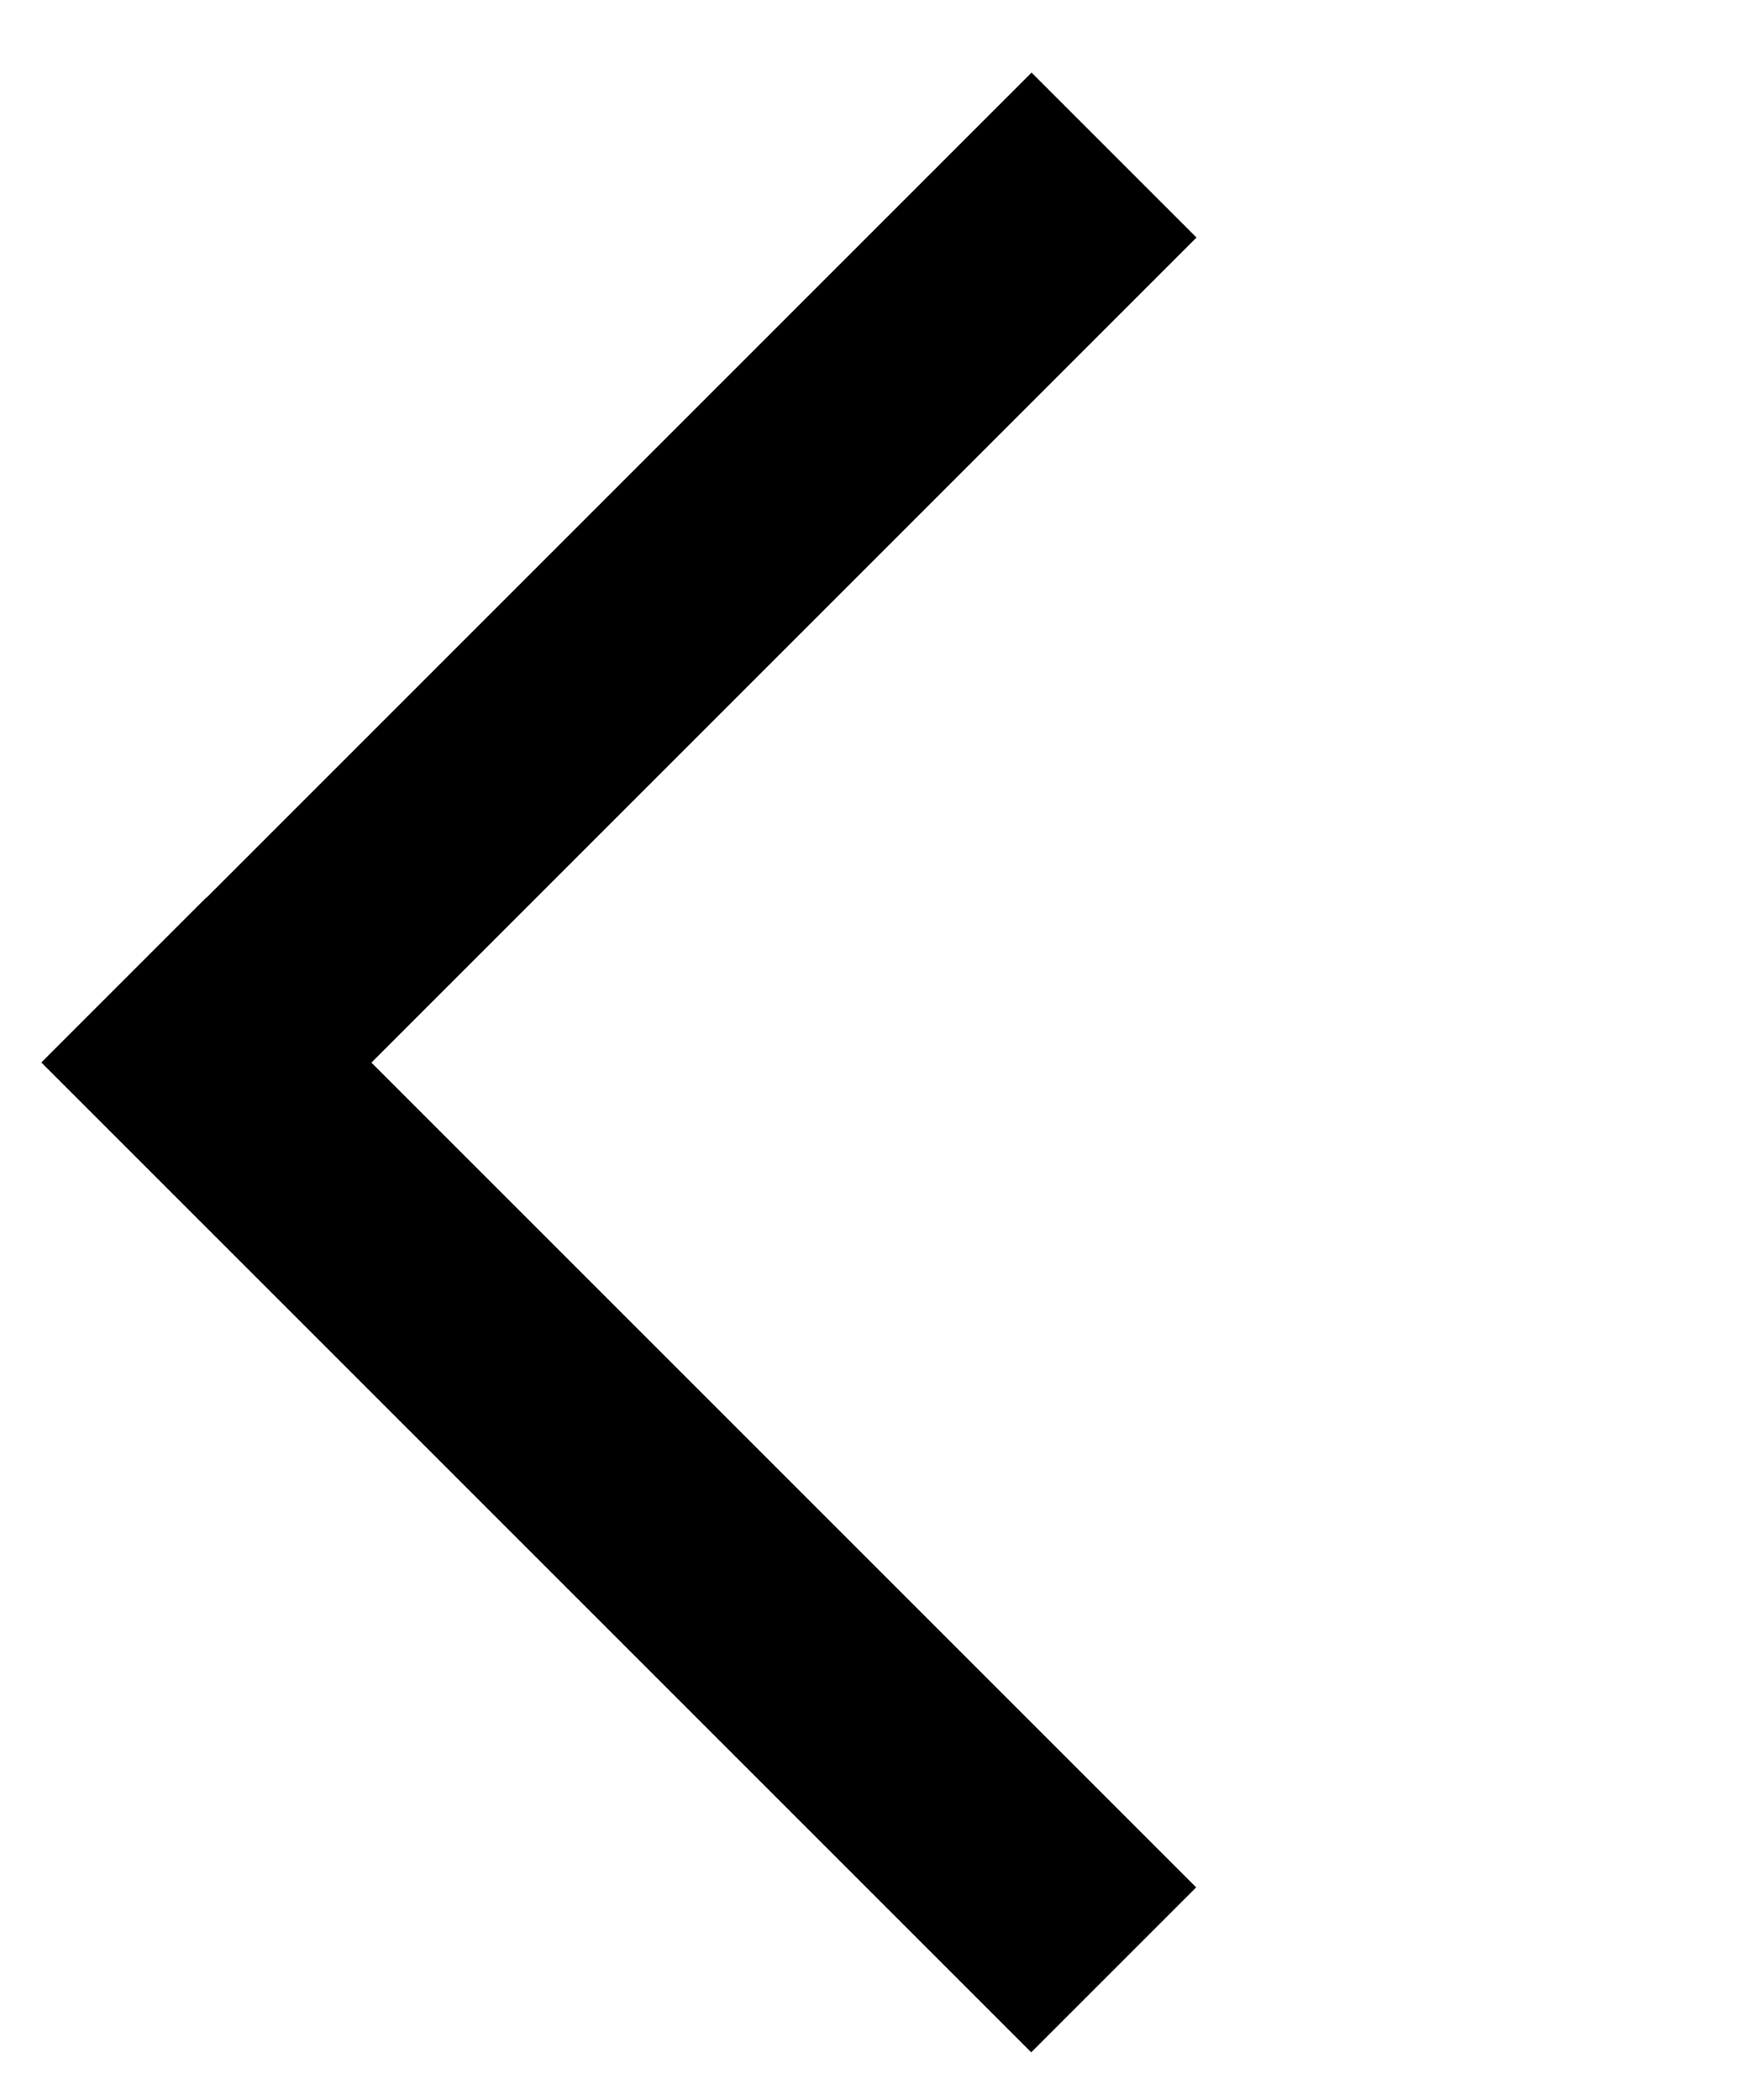 <svg width="20" height="24" viewBox="0 0 20 24" fill="none" xmlns="http://www.w3.org/2000/svg">
<rect x="0.473" y="12.143" width="2.666" height="15.998" transform="rotate(-45 0.473 12.143)" fill="#000"/>
<rect x="2.362" y="14.027" width="2.666" height="15.998" transform="rotate(-135 2.362 14.027)" fill="#000"/>
</svg>
